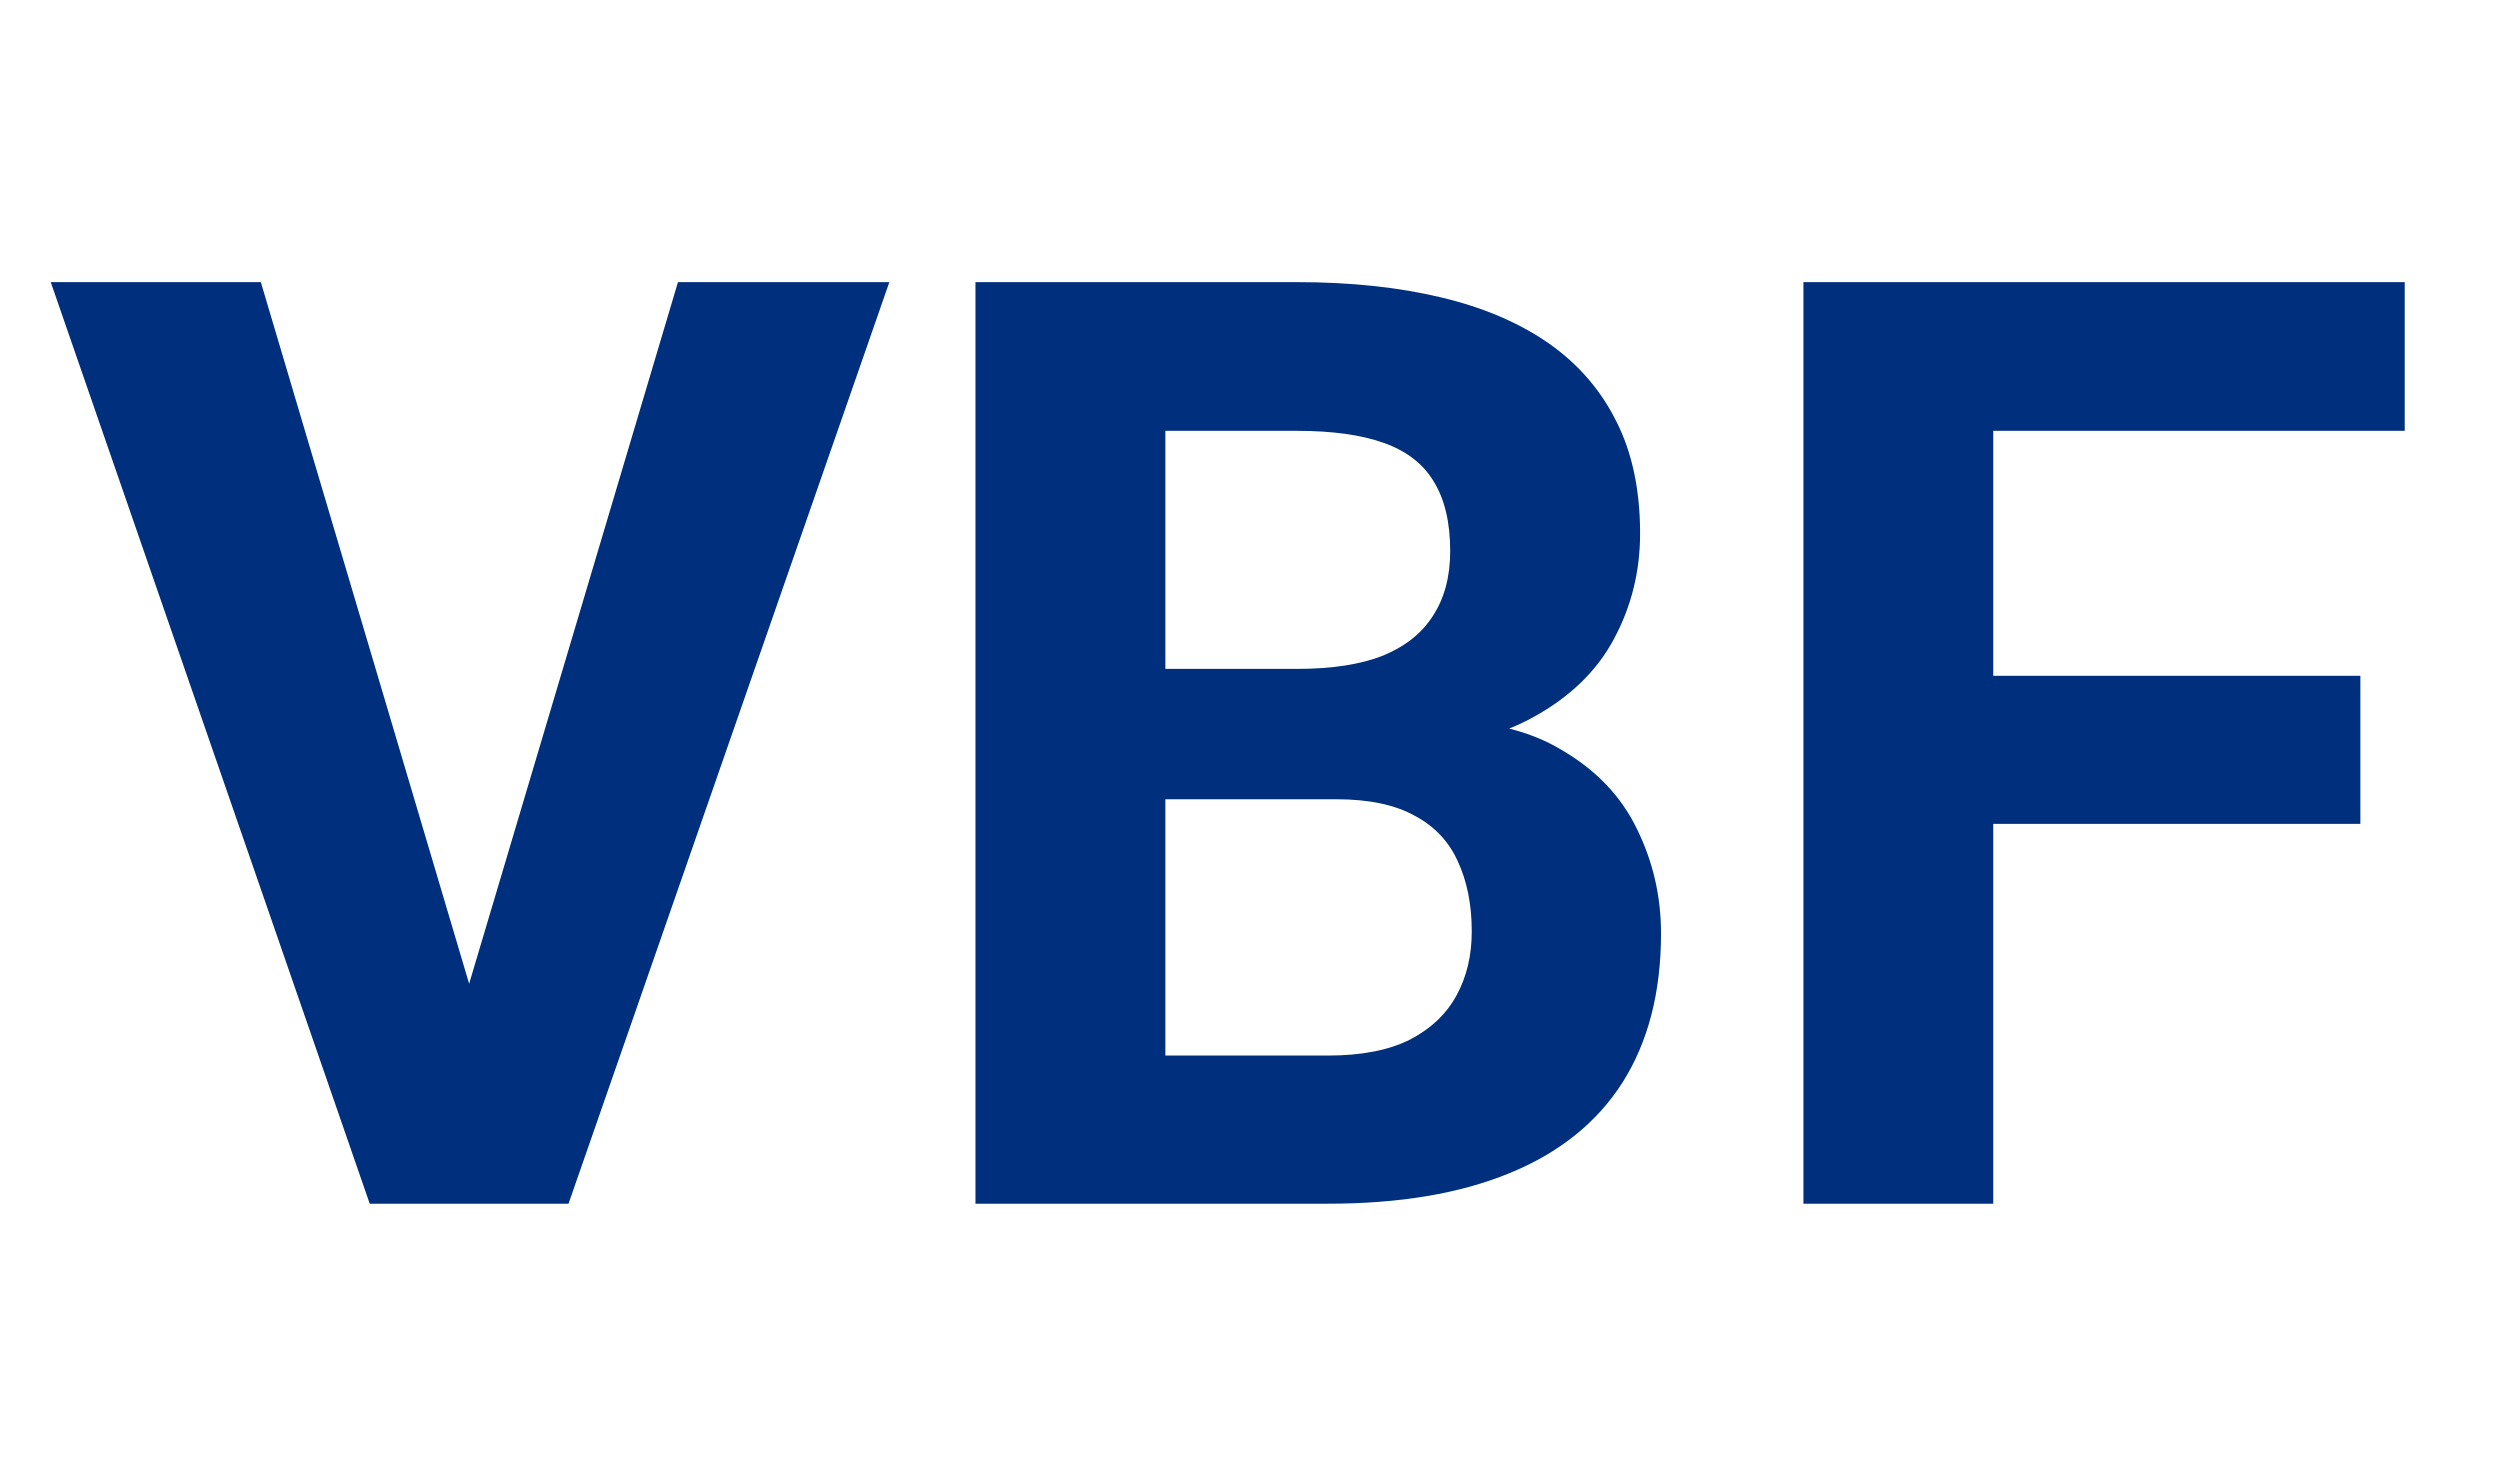 <?xml version="1.0" encoding="UTF-8"?> <svg xmlns="http://www.w3.org/2000/svg" width="27" height="16" viewBox="0 0 27 16" fill="none"> <path d="M4.978 10.922L7.322 3.047H9.605L6.14 13H4.636L4.978 10.922ZM2.817 3.047L5.155 10.922L5.511 13H3.993L0.548 3.047H2.817ZM14.432 8.632H11.875L11.861 7.224H14.008C14.386 7.224 14.696 7.176 14.938 7.08C15.179 6.98 15.359 6.836 15.477 6.649C15.601 6.458 15.662 6.226 15.662 5.952C15.662 5.642 15.603 5.392 15.484 5.2C15.37 5.009 15.19 4.87 14.944 4.783C14.703 4.697 14.391 4.653 14.008 4.653H12.586V13H10.535V3.047H14.008C14.587 3.047 15.104 3.102 15.56 3.211C16.02 3.32 16.41 3.487 16.729 3.71C17.047 3.933 17.291 4.216 17.46 4.558C17.629 4.895 17.713 5.296 17.713 5.761C17.713 6.171 17.619 6.549 17.433 6.896C17.25 7.242 16.961 7.524 16.564 7.743C16.172 7.962 15.66 8.083 15.026 8.105L14.432 8.632ZM14.343 13H11.315L12.114 11.4H14.343C14.703 11.4 14.997 11.343 15.225 11.229C15.453 11.111 15.621 10.951 15.73 10.751C15.84 10.55 15.895 10.32 15.895 10.06C15.895 9.769 15.844 9.516 15.744 9.302C15.648 9.088 15.493 8.924 15.279 8.81C15.065 8.691 14.783 8.632 14.432 8.632H12.456L12.47 7.224H14.931L15.402 7.777C16.009 7.768 16.496 7.875 16.865 8.099C17.239 8.317 17.51 8.602 17.679 8.953C17.852 9.304 17.939 9.68 17.939 10.081C17.939 10.719 17.799 11.257 17.521 11.694C17.244 12.127 16.836 12.453 16.298 12.672C15.765 12.891 15.113 13 14.343 13ZM21.527 3.047V13H19.477V3.047H21.527ZM25.492 7.299V8.898H20.967V7.299H25.492ZM25.971 3.047V4.653H20.967V3.047H25.971Z" fill="#00307D"></path> </svg> 